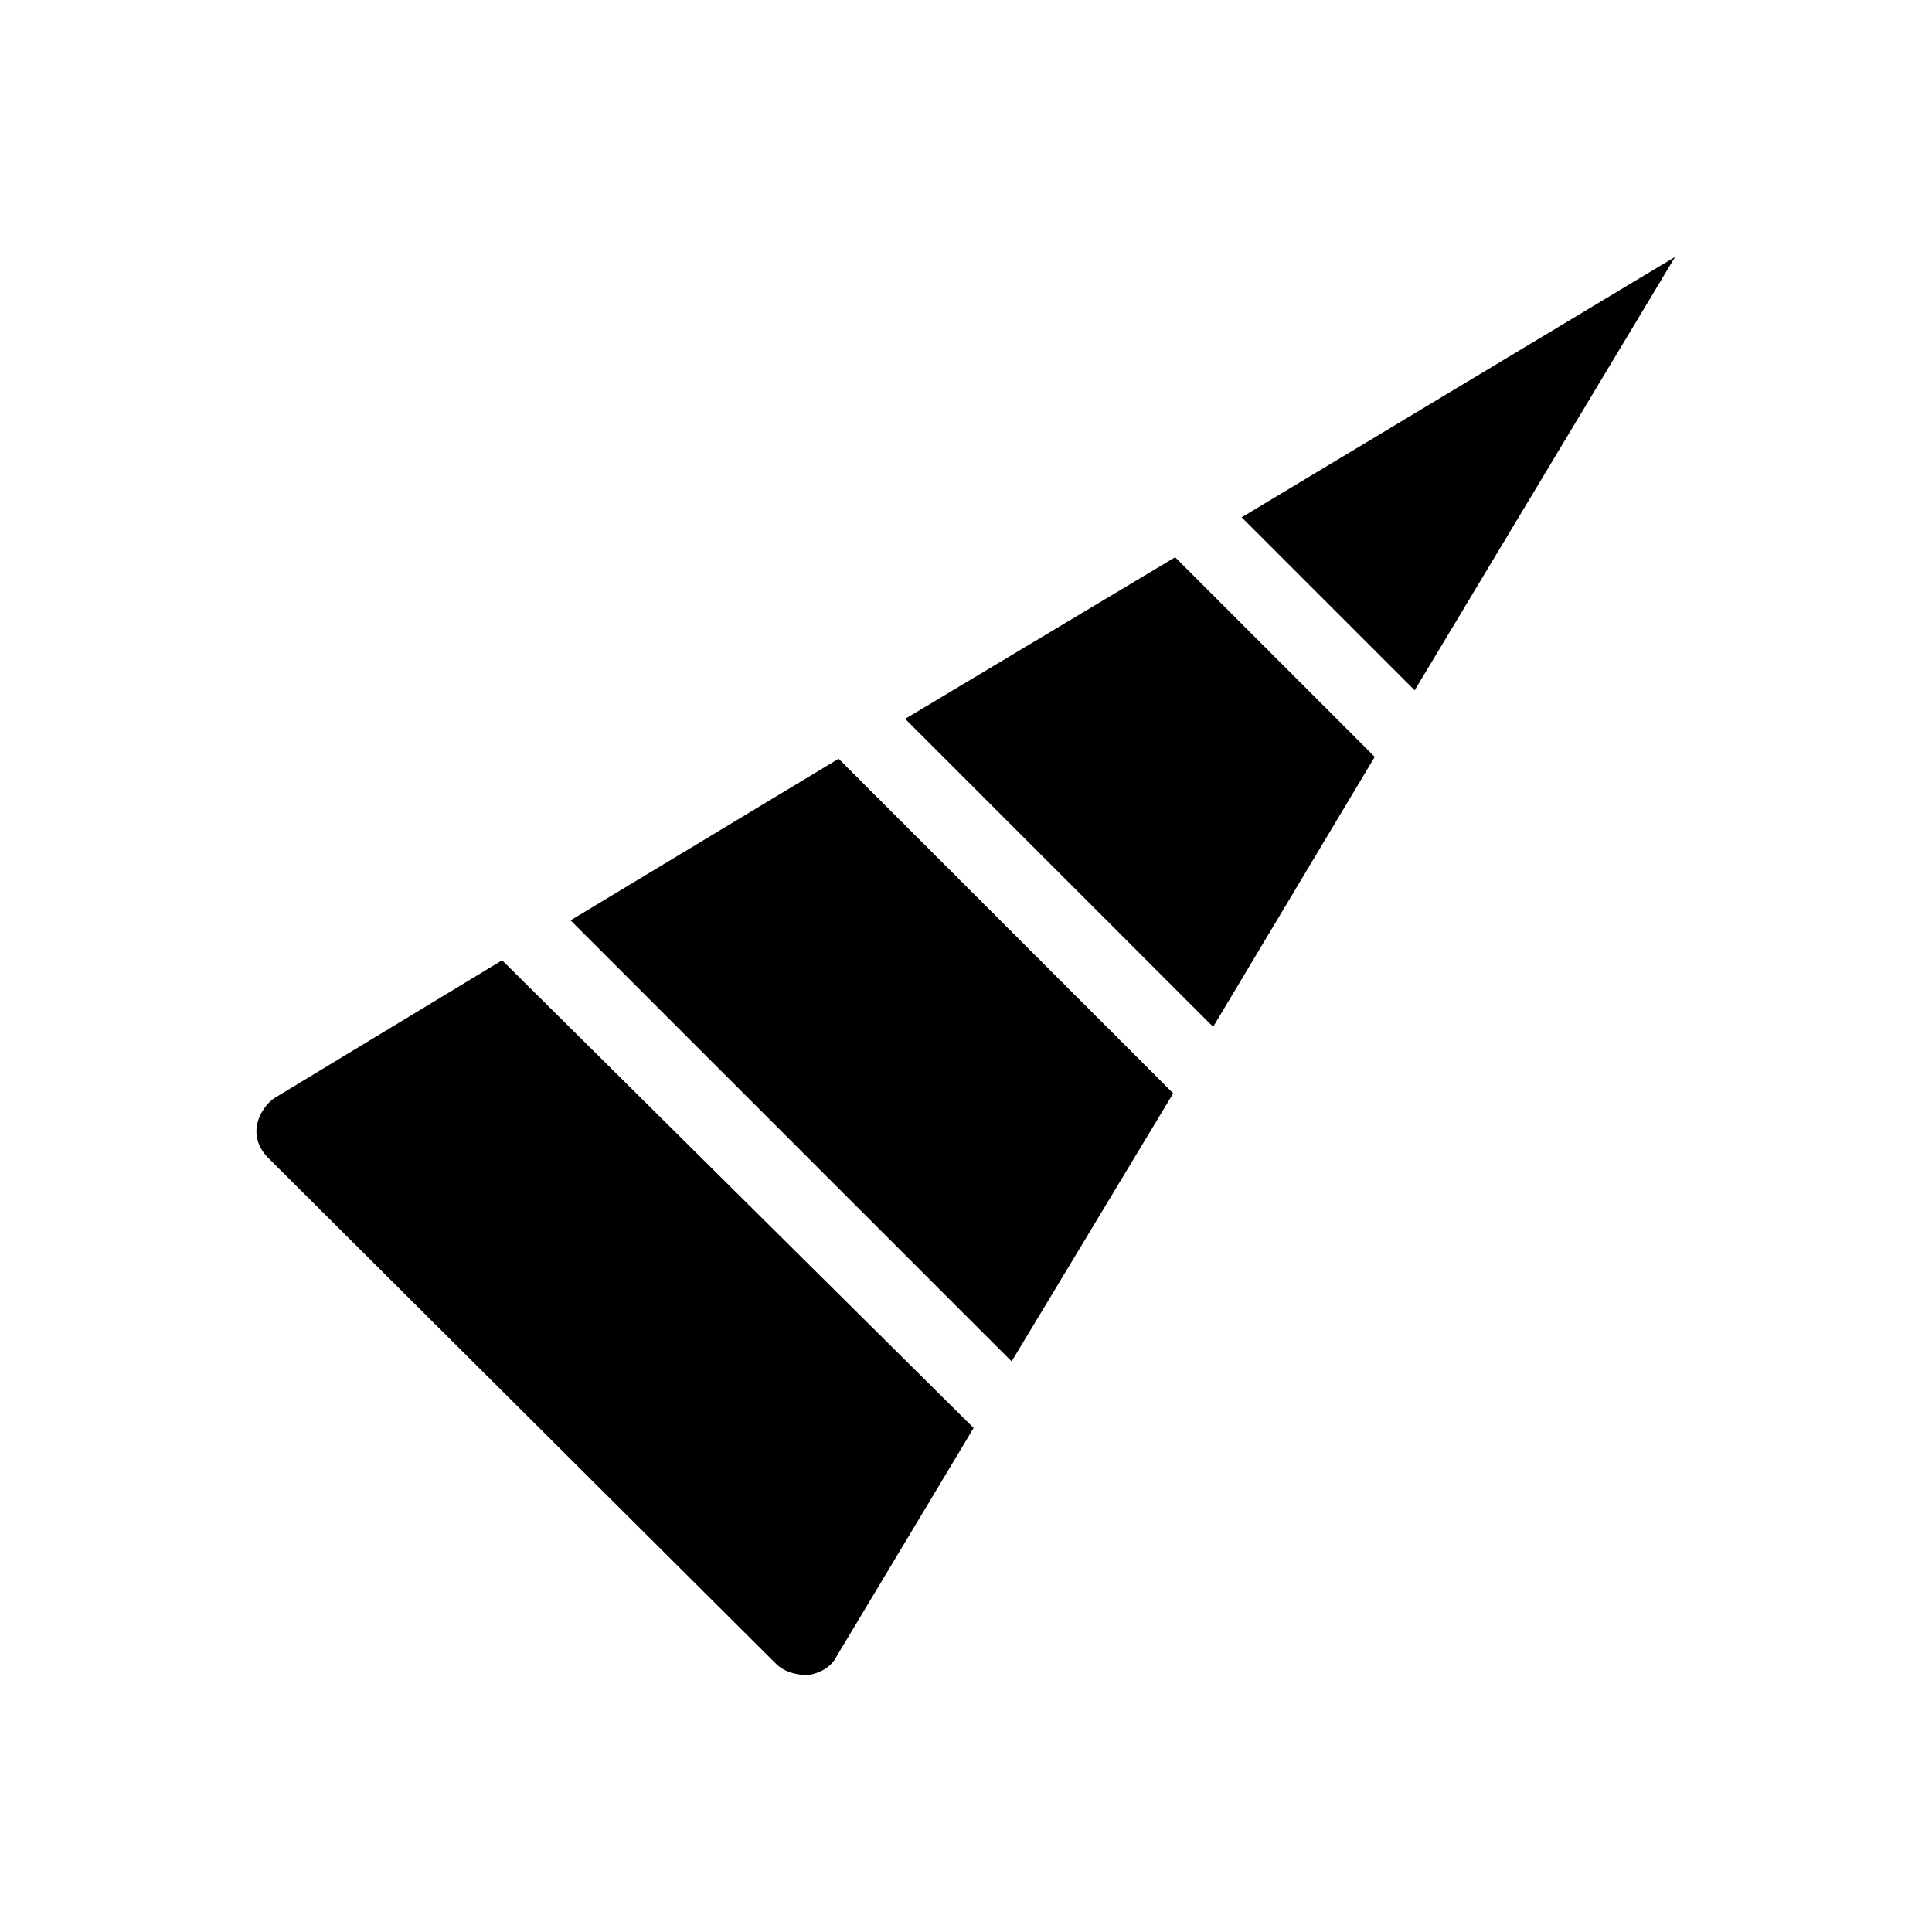 <?xml version="1.0" encoding="UTF-8"?>
<!-- Uploaded to: SVG Repo, www.svgrepo.com, Generator: SVG Repo Mixer Tools -->
<svg fill="#000000" width="800px" height="800px" version="1.1" viewBox="144 144 512 512" xmlns="http://www.w3.org/2000/svg">
 <path d="m455.42 291.68 52.898 52.898-42.824 71.543-81.617-81.617zm-238.3 143.08c-2.519 1.512-4.535 4.535-5.039 7.559-0.504 3.023 0.504 6.047 3.023 8.566l134.52 134.01c2.016 2.016 5.039 3.023 8.566 3.023 3.023-0.504 6.047-2.016 7.559-5.039l36.273-60.457-124.95-123.94zm78.09-46.855 116.88 116.88 42.824-71.039-88.672-88.668zm177.84-106.81 45.848 45.848 69.023-114.87z"/>
</svg>